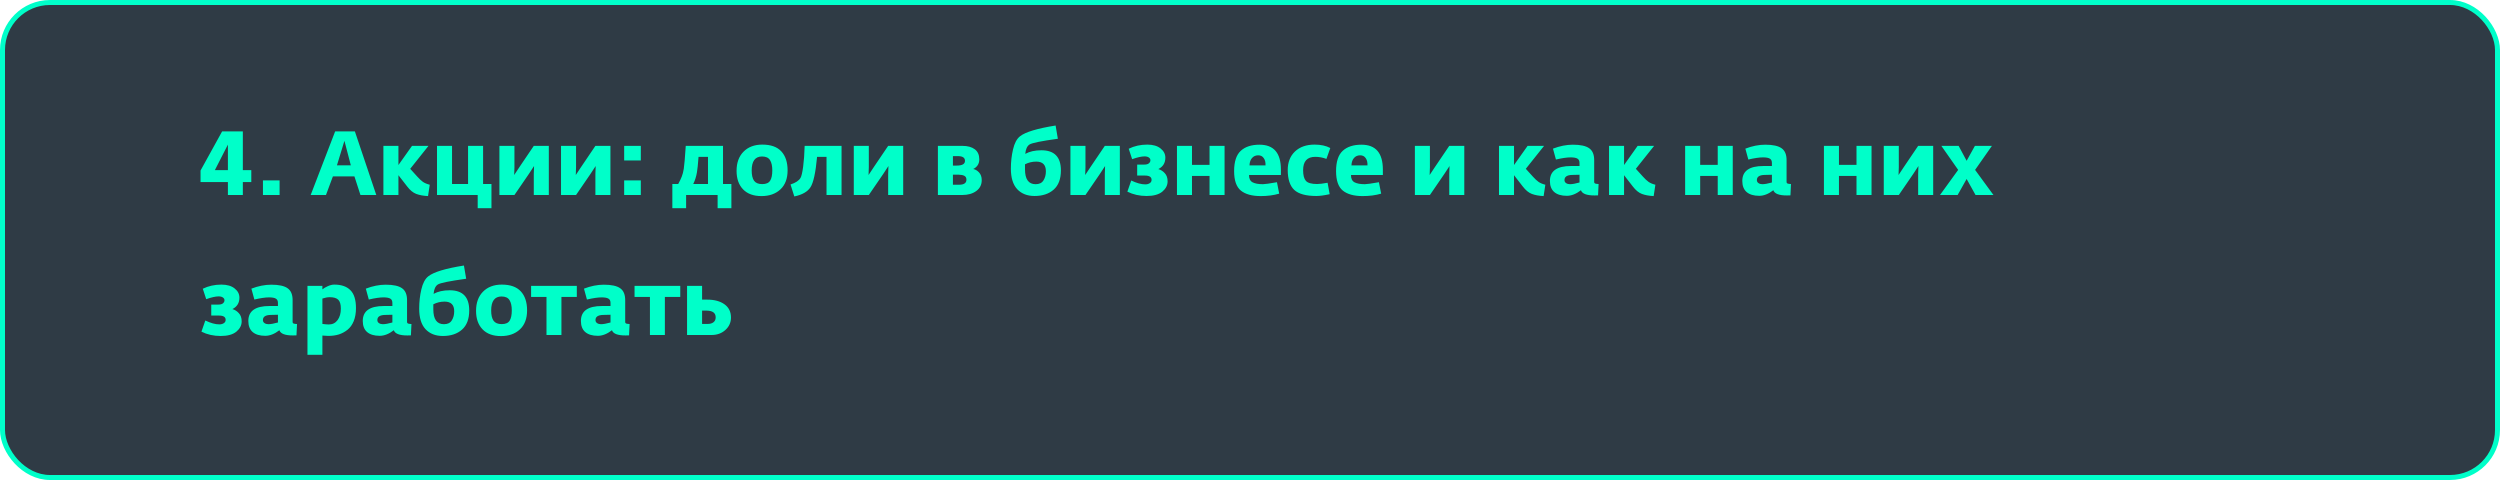 <?xml version="1.0" encoding="UTF-8"?> <svg xmlns="http://www.w3.org/2000/svg" width="500" height="96" viewBox="0 0 500 96" fill="none"> <rect x="0.5" y="0.5" width="499" height="95" rx="9.5" fill="#2F3B45" stroke="#00FFC9"></rect> <path d="M50.26 36.408H48.568V39H45.58V36.408H40.108V34.104L44.428 26.274H48.568V34.032H50.26V36.408ZM45.58 34.032V28.92L42.97 34.032H45.58ZM52.589 39V36.084H55.919V39H52.589ZM62.136 39L67.031 26.274H70.974L75.257 39H72.09L70.883 35.274H66.582L65.195 39H62.136ZM67.391 33.06H70.163L68.885 28.164L67.391 33.06ZM76.679 39V29.172H79.685V33.006L82.403 29.172H85.697L82.043 33.762L83.447 35.31C83.855 35.766 84.233 36.12 84.581 36.372C84.929 36.612 85.385 36.804 85.949 36.948L85.607 39.216C84.671 39.168 83.885 39.024 83.249 38.784C82.613 38.544 82.007 38.046 81.431 37.29L79.685 35.04V39H76.679ZM95.538 41.646V39H87.402V29.172H90.408V36.804H93.612V29.172H96.618V36.804H98.292V41.646H95.538ZM99.882 39V29.172H102.888V33.456L102.834 35.004L103.86 33.456L106.758 29.172H109.764V39H106.758V34.77L106.812 33.204L105.786 34.77L102.888 39H99.882ZM112.204 39V29.172H115.21V33.456L115.156 35.004L116.182 33.456L119.08 29.172H122.086V39H119.08V34.77L119.134 33.204L118.108 34.77L115.21 39H112.204ZM124.833 39V36.084H128.163V39H124.833ZM124.833 32.088V29.172H128.163V32.088H124.833ZM134.469 41.646V36.804H135.639C135.963 36.216 136.203 35.712 136.359 35.292C136.527 34.872 136.659 34.362 136.755 33.762C136.863 33.078 136.995 31.548 137.151 29.172H144.603V36.804H146.277V41.646H143.523V39H137.223V41.646H134.469ZM138.645 36.804H141.597V31.368H139.707C139.599 32.856 139.491 33.9 139.383 34.5C139.239 35.34 138.993 36.108 138.645 36.804ZM152.299 39.216C150.703 39.216 149.473 38.766 148.609 37.866C147.745 36.966 147.313 35.736 147.313 34.176C147.313 32.556 147.775 31.278 148.699 30.342C149.635 29.394 150.889 28.92 152.461 28.92C154.165 28.92 155.431 29.37 156.259 30.27C157.099 31.17 157.519 32.442 157.519 34.086C157.519 35.718 157.039 36.984 156.079 37.884C155.119 38.772 153.859 39.216 152.299 39.216ZM150.805 36.138C151.129 36.594 151.675 36.822 152.443 36.822C153.211 36.822 153.739 36.594 154.027 36.138C154.315 35.682 154.459 34.998 154.459 34.086C154.459 33.198 154.309 32.514 154.009 32.034C153.709 31.542 153.175 31.296 152.407 31.296C151.027 31.296 150.337 32.232 150.337 34.104C150.337 35.004 150.493 35.682 150.805 36.138ZM158.861 39.288L158.105 36.894C159.113 36.57 159.779 36.132 160.103 35.58C160.295 35.256 160.469 34.518 160.625 33.366C160.781 32.202 160.883 30.804 160.931 29.172H168.311V39H165.305V31.368H163.415C163.127 34.524 162.683 36.558 162.083 37.47C161.495 38.358 160.421 38.964 158.861 39.288ZM170.757 39V29.172H173.763V33.456L173.709 35.004L174.735 33.456L177.633 29.172H180.639V39H177.633V34.77L177.687 33.204L176.661 34.77L173.763 39H170.757ZM187.579 39V29.172H192.457C193.525 29.172 194.359 29.4 194.959 29.856C195.559 30.312 195.859 30.984 195.859 31.872C195.859 32.352 195.739 32.76 195.499 33.096C195.259 33.42 194.971 33.654 194.635 33.798C195.055 33.87 195.445 34.098 195.805 34.482C196.165 34.866 196.345 35.382 196.345 36.03C196.345 36.954 195.979 37.68 195.247 38.208C194.527 38.736 193.597 39 192.457 39H187.579ZM190.585 36.948H191.809C192.793 36.948 193.285 36.612 193.285 35.94C193.285 35.568 193.147 35.31 192.871 35.166C192.607 35.022 192.217 34.944 191.701 34.932H190.585V36.948ZM190.585 33.114H191.341C192.445 33.114 192.997 32.802 192.997 32.178C192.997 31.542 192.529 31.224 191.593 31.224H190.585V33.114ZM206.908 39.198C205.444 39.198 204.286 38.742 203.434 37.83C202.594 36.918 202.174 35.55 202.174 33.726C202.174 32.382 202.318 31.098 202.606 29.874C202.894 28.638 203.356 27.768 203.992 27.264C205.06 26.412 207.436 25.692 211.12 25.104L211.57 27.75C208.258 28.206 206.368 28.59 205.9 28.902C205.42 29.214 205.138 29.838 205.054 30.774C205.918 30.294 206.992 30.054 208.276 30.054C210.88 30.054 212.182 31.398 212.182 34.086C212.182 35.79 211.702 37.068 210.742 37.92C209.782 38.772 208.504 39.198 206.908 39.198ZM207.124 36.84C207.856 36.84 208.378 36.588 208.69 36.084C209.014 35.58 209.176 34.968 209.176 34.248C209.176 32.964 208.534 32.322 207.25 32.322C206.446 32.322 205.696 32.502 205 32.862V33.87C205 35.85 205.708 36.84 207.124 36.84ZM214.087 39V29.172H217.093V33.456L217.039 35.004L218.065 33.456L220.963 29.172H223.969V39H220.963V34.77L221.017 33.204L219.991 34.77L217.093 39H214.087ZM229.326 39.198C227.91 39.198 226.626 38.91 225.474 38.334L226.248 36.102C227.328 36.618 228.258 36.876 229.038 36.876C229.398 36.876 229.698 36.798 229.938 36.642C230.19 36.486 230.316 36.264 230.316 35.976C230.316 35.4 229.872 35.112 228.984 35.112H227.436V32.916H228.876C229.284 32.916 229.584 32.832 229.776 32.664C229.98 32.496 230.082 32.292 230.082 32.052C230.082 31.824 229.974 31.638 229.758 31.494C229.554 31.35 229.272 31.278 228.912 31.278C228.3 31.278 227.472 31.464 226.428 31.836L225.744 29.748C226.872 29.196 228.108 28.92 229.452 28.92C230.592 28.92 231.48 29.178 232.116 29.694C232.752 30.198 233.07 30.81 233.07 31.53C233.07 32.586 232.602 33.348 231.666 33.816C232.17 33.96 232.602 34.236 232.962 34.644C233.334 35.04 233.52 35.586 233.52 36.282C233.52 37.062 233.166 37.746 232.458 38.334C231.75 38.91 230.706 39.198 229.326 39.198ZM235.392 39V29.172H238.398V32.97H241.908V29.172H244.914V39H241.908V35.184H238.398V39H235.392ZM252.151 39.216C250.399 39.216 249.073 38.85 248.173 38.118C247.273 37.386 246.823 36.09 246.823 34.23C246.823 32.334 247.267 30.978 248.155 30.162C249.043 29.346 250.291 28.938 251.899 28.938C254.755 28.938 256.183 30.6 256.183 33.924V35.004H249.811C249.799 35.712 250.033 36.198 250.513 36.462C250.993 36.714 251.683 36.84 252.583 36.84C252.955 36.84 253.891 36.708 255.391 36.444L255.841 38.73C254.737 39.054 253.507 39.216 252.151 39.216ZM249.901 33.078H253.105C253.129 32.466 253.009 31.98 252.745 31.62C252.493 31.248 252.127 31.062 251.647 31.062C251.131 31.062 250.717 31.242 250.405 31.602C250.093 31.95 249.925 32.442 249.901 33.078ZM263.269 39.198C261.205 39.198 259.735 38.796 258.859 37.992C257.983 37.176 257.545 35.844 257.545 33.996C257.545 32.46 258.025 31.23 258.985 30.306C259.957 29.382 261.271 28.92 262.927 28.92C264.163 28.92 265.207 29.148 266.059 29.604L265.285 31.782C264.565 31.506 263.821 31.368 263.053 31.368C261.433 31.368 260.623 32.256 260.623 34.032C260.623 35.04 260.809 35.754 261.181 36.174C261.553 36.594 262.303 36.804 263.431 36.804C263.875 36.804 264.571 36.72 265.519 36.552L265.933 38.838C264.841 39.078 263.953 39.198 263.269 39.198ZM272.541 39.216C270.789 39.216 269.463 38.85 268.563 38.118C267.663 37.386 267.213 36.09 267.213 34.23C267.213 32.334 267.657 30.978 268.545 30.162C269.433 29.346 270.681 28.938 272.289 28.938C275.145 28.938 276.573 30.6 276.573 33.924V35.004H270.201C270.189 35.712 270.423 36.198 270.903 36.462C271.383 36.714 272.073 36.84 272.973 36.84C273.345 36.84 274.281 36.708 275.781 36.444L276.231 38.73C275.127 39.054 273.897 39.216 272.541 39.216ZM270.291 33.078H273.495C273.519 32.466 273.399 31.98 273.135 31.62C272.883 31.248 272.517 31.062 272.037 31.062C271.521 31.062 271.107 31.242 270.795 31.602C270.483 31.95 270.315 32.442 270.291 33.078ZM282.976 39V29.172H285.982V33.456L285.928 35.004L286.954 33.456L289.852 29.172H292.858V39H289.852V34.77L289.906 33.204L288.88 34.77L285.982 39H282.976ZM299.798 39V29.172H302.804V33.006L305.522 29.172H308.816L305.162 33.762L306.566 35.31C306.974 35.766 307.352 36.12 307.7 36.372C308.048 36.612 308.504 36.804 309.068 36.948L308.726 39.216C307.79 39.168 307.004 39.024 306.368 38.784C305.732 38.544 305.126 38.046 304.55 37.29L302.804 35.04V39H299.798ZM313.365 39.162C312.273 39.162 311.433 38.91 310.845 38.406C310.269 37.902 309.981 37.164 309.981 36.192C309.981 34.2 311.385 33.204 314.193 33.204H315.903V32.592C315.903 32.172 315.765 31.884 315.489 31.728C315.213 31.56 314.757 31.476 314.121 31.476C313.389 31.476 312.411 31.62 311.187 31.908L310.593 29.73C311.961 29.202 313.287 28.938 314.571 28.938C316.095 28.938 317.187 29.178 317.847 29.658C318.507 30.126 318.837 30.912 318.837 32.016V36.39C318.837 36.546 318.909 36.654 319.053 36.714C319.197 36.762 319.419 36.792 319.719 36.804L319.611 39.072C319.455 39.084 319.221 39.09 318.909 39.09C317.325 39.09 316.419 38.742 316.191 38.046C315.231 38.79 314.289 39.162 313.365 39.162ZM313.995 36.84C314.451 36.84 315.087 36.726 315.903 36.498V34.95L314.427 34.986C313.407 35.01 312.897 35.352 312.897 36.012C312.897 36.276 313.005 36.48 313.221 36.624C313.437 36.768 313.695 36.84 313.995 36.84ZM321.806 39V29.172H324.812V33.006L327.53 29.172H330.824L327.17 33.762L328.574 35.31C328.982 35.766 329.36 36.12 329.708 36.372C330.056 36.612 330.512 36.804 331.076 36.948L330.734 39.216C329.798 39.168 329.012 39.024 328.376 38.784C327.74 38.544 327.134 38.046 326.558 37.29L324.812 35.04V39H321.806ZM337.029 39V29.172H340.035V32.97H343.545V29.172H346.551V39H343.545V35.184H340.035V39H337.029ZM351.843 39.162C350.751 39.162 349.911 38.91 349.323 38.406C348.747 37.902 348.459 37.164 348.459 36.192C348.459 34.2 349.863 33.204 352.671 33.204H354.381V32.592C354.381 32.172 354.243 31.884 353.967 31.728C353.691 31.56 353.235 31.476 352.599 31.476C351.867 31.476 350.889 31.62 349.665 31.908L349.071 29.73C350.439 29.202 351.765 28.938 353.049 28.938C354.573 28.938 355.665 29.178 356.325 29.658C356.985 30.126 357.315 30.912 357.315 32.016V36.39C357.315 36.546 357.387 36.654 357.531 36.714C357.675 36.762 357.897 36.792 358.197 36.804L358.089 39.072C357.933 39.084 357.699 39.09 357.387 39.09C355.803 39.09 354.897 38.742 354.669 38.046C353.709 38.79 352.767 39.162 351.843 39.162ZM352.473 36.84C352.929 36.84 353.565 36.726 354.381 36.498V34.95L352.905 34.986C351.885 35.01 351.375 35.352 351.375 36.012C351.375 36.276 351.483 36.48 351.699 36.624C351.915 36.768 352.173 36.84 352.473 36.84ZM364.785 39V29.172H367.791V32.97H371.301V29.172H374.307V39H371.301V35.184H367.791V39H364.785ZM376.755 39V29.172H379.761V33.456L379.707 35.004L380.733 33.456L383.631 29.172H386.637V39H383.631V34.77L383.685 33.204L382.659 34.77L379.761 39H376.755ZM387.998 39L391.634 33.978L388.268 29.172H391.724L393.326 32.16L394.982 29.172H398.384L395.018 33.978L398.69 39H395.108L393.326 35.796L391.526 39H387.998ZM44.14 67.198C42.724 67.198 41.44 66.91 40.288 66.334L41.062 64.102C42.142 64.618 43.072 64.876 43.852 64.876C44.212 64.876 44.512 64.798 44.752 64.642C45.004 64.486 45.13 64.264 45.13 63.976C45.13 63.4 44.686 63.112 43.798 63.112H42.25V60.916H43.69C44.098 60.916 44.398 60.832 44.59 60.664C44.794 60.496 44.896 60.292 44.896 60.052C44.896 59.824 44.788 59.638 44.572 59.494C44.368 59.35 44.086 59.278 43.726 59.278C43.114 59.278 42.286 59.464 41.242 59.836L40.558 57.748C41.686 57.196 42.922 56.92 44.266 56.92C45.406 56.92 46.294 57.178 46.93 57.694C47.566 58.198 47.884 58.81 47.884 59.53C47.884 60.586 47.416 61.348 46.48 61.816C46.984 61.96 47.416 62.236 47.776 62.644C48.148 63.04 48.334 63.586 48.334 64.282C48.334 65.062 47.98 65.746 47.272 66.334C46.564 66.91 45.52 67.198 44.14 67.198ZM53.05 67.162C51.958 67.162 51.118 66.91 50.53 66.406C49.954 65.902 49.666 65.164 49.666 64.192C49.666 62.2 51.07 61.204 53.878 61.204H55.588V60.592C55.588 60.172 55.45 59.884 55.174 59.728C54.898 59.56 54.442 59.476 53.806 59.476C53.074 59.476 52.096 59.62 50.872 59.908L50.278 57.73C51.646 57.202 52.972 56.938 54.256 56.938C55.78 56.938 56.872 57.178 57.532 57.658C58.192 58.126 58.522 58.912 58.522 60.016V64.39C58.522 64.546 58.594 64.654 58.738 64.714C58.882 64.762 59.104 64.792 59.404 64.804L59.296 67.072C59.14 67.084 58.906 67.09 58.594 67.09C57.01 67.09 56.104 66.742 55.876 66.046C54.916 66.79 53.974 67.162 53.05 67.162ZM53.68 64.84C54.136 64.84 54.772 64.726 55.588 64.498V62.95L54.112 62.986C53.092 63.01 52.582 63.352 52.582 64.012C52.582 64.276 52.69 64.48 52.906 64.624C53.122 64.768 53.38 64.84 53.68 64.84ZM61.492 70.96V57.172H64.48V57.874C64.732 57.658 65.086 57.448 65.542 57.244C66.01 57.028 66.448 56.92 66.856 56.92C68.272 56.92 69.346 57.292 70.078 58.036C70.822 58.768 71.194 59.968 71.194 61.636C71.194 62.62 71.044 63.484 70.744 64.228C70.444 64.96 70.03 65.536 69.502 65.956C68.974 66.376 68.392 66.688 67.756 66.892C67.12 67.084 66.43 67.18 65.686 67.18C65.506 67.18 65.272 67.168 64.984 67.144C64.696 67.12 64.528 67.108 64.48 67.108V70.96H61.492ZM65.758 64.894C66.502 64.894 67.09 64.6 67.522 64.012C67.954 63.424 68.17 62.662 68.17 61.726C68.17 60.874 67.996 60.28 67.648 59.944C67.3 59.608 66.736 59.44 65.956 59.44C65.512 59.44 65.02 59.53 64.48 59.71V64.786C65.056 64.858 65.482 64.894 65.758 64.894ZM75.937 67.162C74.845 67.162 74.005 66.91 73.417 66.406C72.841 65.902 72.553 65.164 72.553 64.192C72.553 62.2 73.957 61.204 76.765 61.204H78.475V60.592C78.475 60.172 78.337 59.884 78.061 59.728C77.785 59.56 77.329 59.476 76.693 59.476C75.961 59.476 74.983 59.62 73.759 59.908L73.165 57.73C74.533 57.202 75.859 56.938 77.143 56.938C78.667 56.938 79.759 57.178 80.419 57.658C81.079 58.126 81.409 58.912 81.409 60.016V64.39C81.409 64.546 81.481 64.654 81.625 64.714C81.769 64.762 81.991 64.792 82.291 64.804L82.183 67.072C82.027 67.084 81.793 67.09 81.481 67.09C79.897 67.09 78.991 66.742 78.763 66.046C77.803 66.79 76.861 67.162 75.937 67.162ZM76.567 64.84C77.023 64.84 77.659 64.726 78.475 64.498V62.95L76.999 62.986C75.979 63.01 75.469 63.352 75.469 64.012C75.469 64.276 75.577 64.48 75.793 64.624C76.009 64.768 76.267 64.84 76.567 64.84ZM88.572 67.198C87.108 67.198 85.95 66.742 85.098 65.83C84.258 64.918 83.838 63.55 83.838 61.726C83.838 60.382 83.982 59.098 84.27 57.874C84.558 56.638 85.02 55.768 85.656 55.264C86.724 54.412 89.1 53.692 92.784 53.104L93.234 55.75C89.922 56.206 88.032 56.59 87.564 56.902C87.084 57.214 86.802 57.838 86.718 58.774C87.582 58.294 88.656 58.054 89.94 58.054C92.544 58.054 93.846 59.398 93.846 62.086C93.846 63.79 93.366 65.068 92.406 65.92C91.446 66.772 90.168 67.198 88.572 67.198ZM88.788 64.84C89.52 64.84 90.042 64.588 90.354 64.084C90.678 63.58 90.84 62.968 90.84 62.248C90.84 60.964 90.198 60.322 88.914 60.322C88.11 60.322 87.36 60.502 86.664 60.862V61.87C86.664 63.85 87.372 64.84 88.788 64.84ZM100.197 67.216C98.601 67.216 97.371 66.766 96.507 65.866C95.643 64.966 95.211 63.736 95.211 62.176C95.211 60.556 95.673 59.278 96.597 58.342C97.533 57.394 98.787 56.92 100.359 56.92C102.063 56.92 103.329 57.37 104.157 58.27C104.997 59.17 105.417 60.442 105.417 62.086C105.417 63.718 104.937 64.984 103.977 65.884C103.017 66.772 101.757 67.216 100.197 67.216ZM98.703 64.138C99.027 64.594 99.573 64.822 100.341 64.822C101.109 64.822 101.637 64.594 101.925 64.138C102.213 63.682 102.357 62.998 102.357 62.086C102.357 61.198 102.207 60.514 101.907 60.034C101.607 59.542 101.073 59.296 100.305 59.296C98.925 59.296 98.235 60.232 98.235 62.104C98.235 63.004 98.391 63.682 98.703 64.138ZM109.298 67V59.386H106.22V57.172H115.364V59.386H112.286V67H109.298ZM119.566 67.162C118.474 67.162 117.634 66.91 117.046 66.406C116.47 65.902 116.182 65.164 116.182 64.192C116.182 62.2 117.586 61.204 120.394 61.204H122.104V60.592C122.104 60.172 121.966 59.884 121.69 59.728C121.414 59.56 120.958 59.476 120.322 59.476C119.59 59.476 118.612 59.62 117.388 59.908L116.794 57.73C118.162 57.202 119.488 56.938 120.772 56.938C122.296 56.938 123.388 57.178 124.048 57.658C124.708 58.126 125.038 58.912 125.038 60.016V64.39C125.038 64.546 125.11 64.654 125.254 64.714C125.398 64.762 125.62 64.792 125.92 64.804L125.812 67.072C125.656 67.084 125.422 67.09 125.11 67.09C123.526 67.09 122.62 66.742 122.392 66.046C121.432 66.79 120.49 67.162 119.566 67.162ZM120.196 64.84C120.652 64.84 121.288 64.726 122.104 64.498V62.95L120.628 62.986C119.608 63.01 119.098 63.352 119.098 64.012C119.098 64.276 119.206 64.48 119.422 64.624C119.638 64.768 119.896 64.84 120.196 64.84ZM129.987 67V59.386H126.909V57.172H136.053V59.386H132.975V67H129.987ZM137.412 67V57.172H140.418V59.926H141.444C142.884 59.926 144.036 60.238 144.9 60.862C145.764 61.486 146.196 62.368 146.196 63.508C146.196 64.492 145.824 65.32 145.08 65.992C144.336 66.664 143.412 67 142.308 67H137.412ZM141.264 62.122H140.418V64.786H141.552C142.044 64.786 142.428 64.672 142.704 64.444C142.992 64.216 143.136 63.892 143.136 63.472C143.136 62.572 142.512 62.122 141.264 62.122Z" fill="#00FFC9"></path> </svg> 